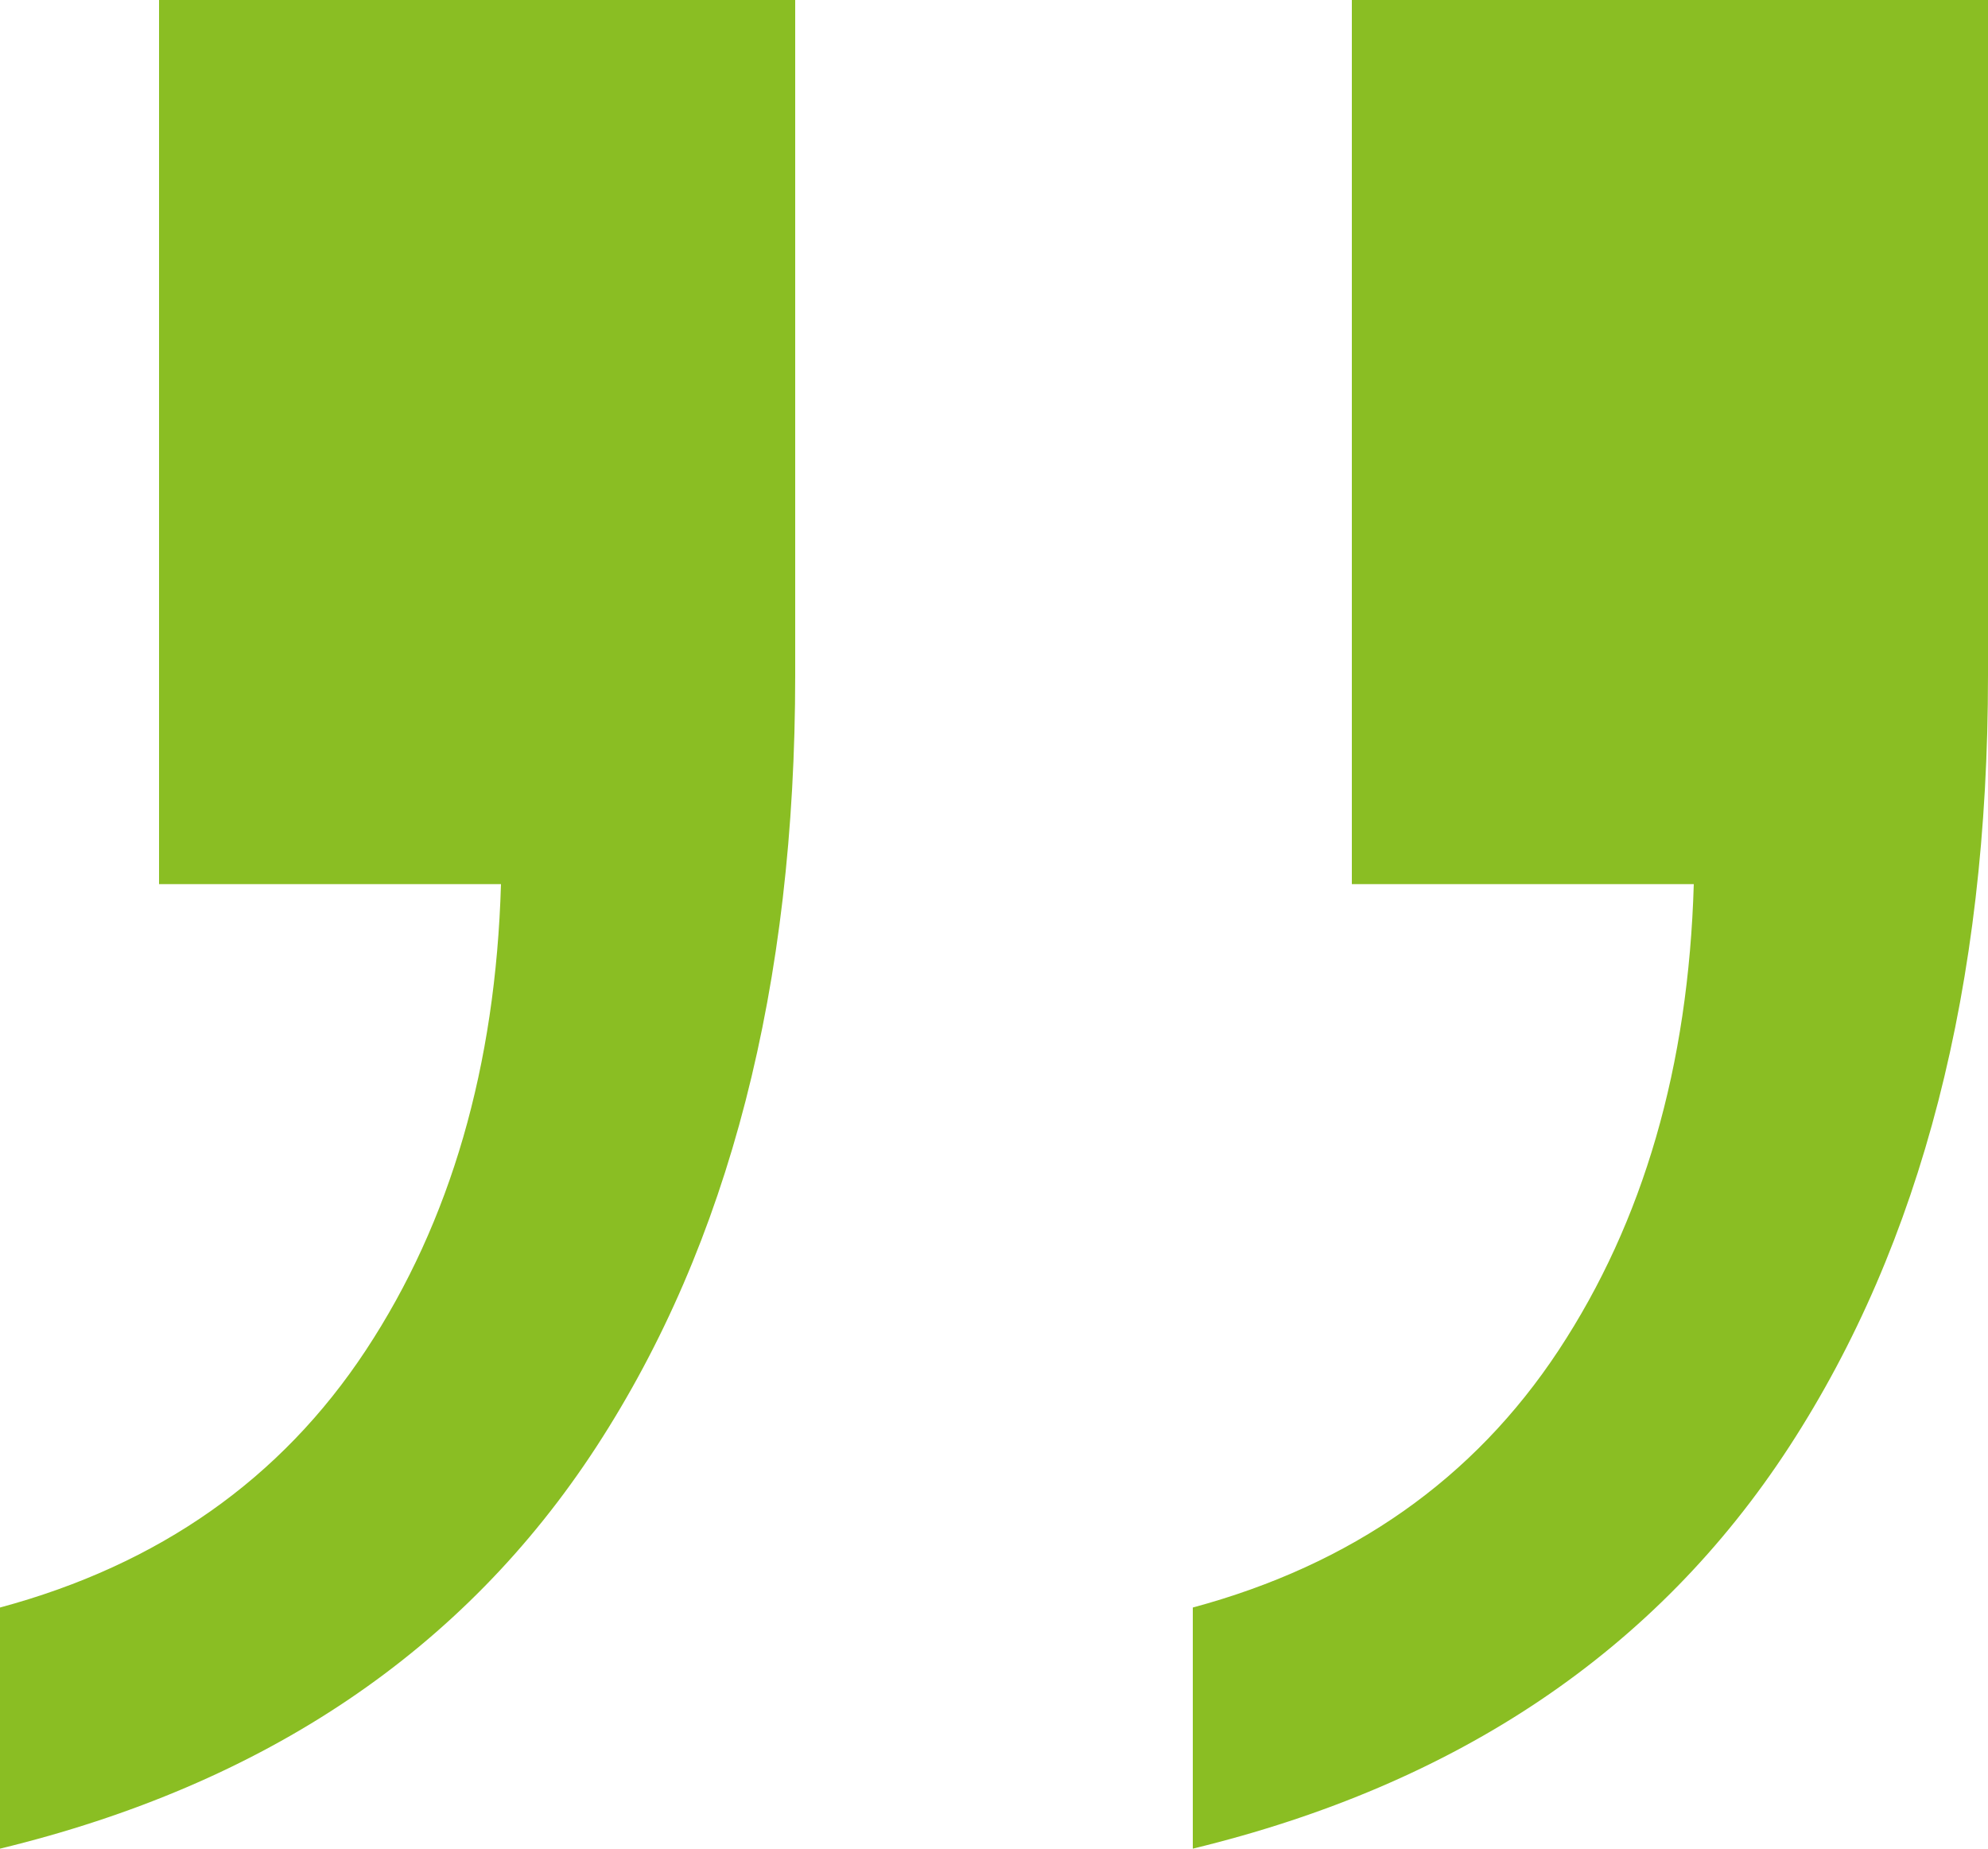<svg xmlns="http://www.w3.org/2000/svg" width="57" height="53" viewBox="0 0 57 53" fill="none"><path d="M34.2 53V46.087C38.76 44.858 42.256 42.4 44.688 38.713C47.12 35.026 48.412 30.571 48.564 25.348H38.76V0H57V19.357C57 28.267 55.1 35.641 51.3 41.478C47.5 47.316 41.8 51.157 34.2 53ZM0 53V46.087C4.56 44.858 8.056 42.4 10.488 38.713C12.92 35.026 14.212 30.571 14.364 25.348H4.56V0H22.8V19.357C22.8 28.267 20.9 35.641 17.1 41.478C13.3 47.316 7.6 51.157 0 53Z" fill="#8ABE23"></path></svg>